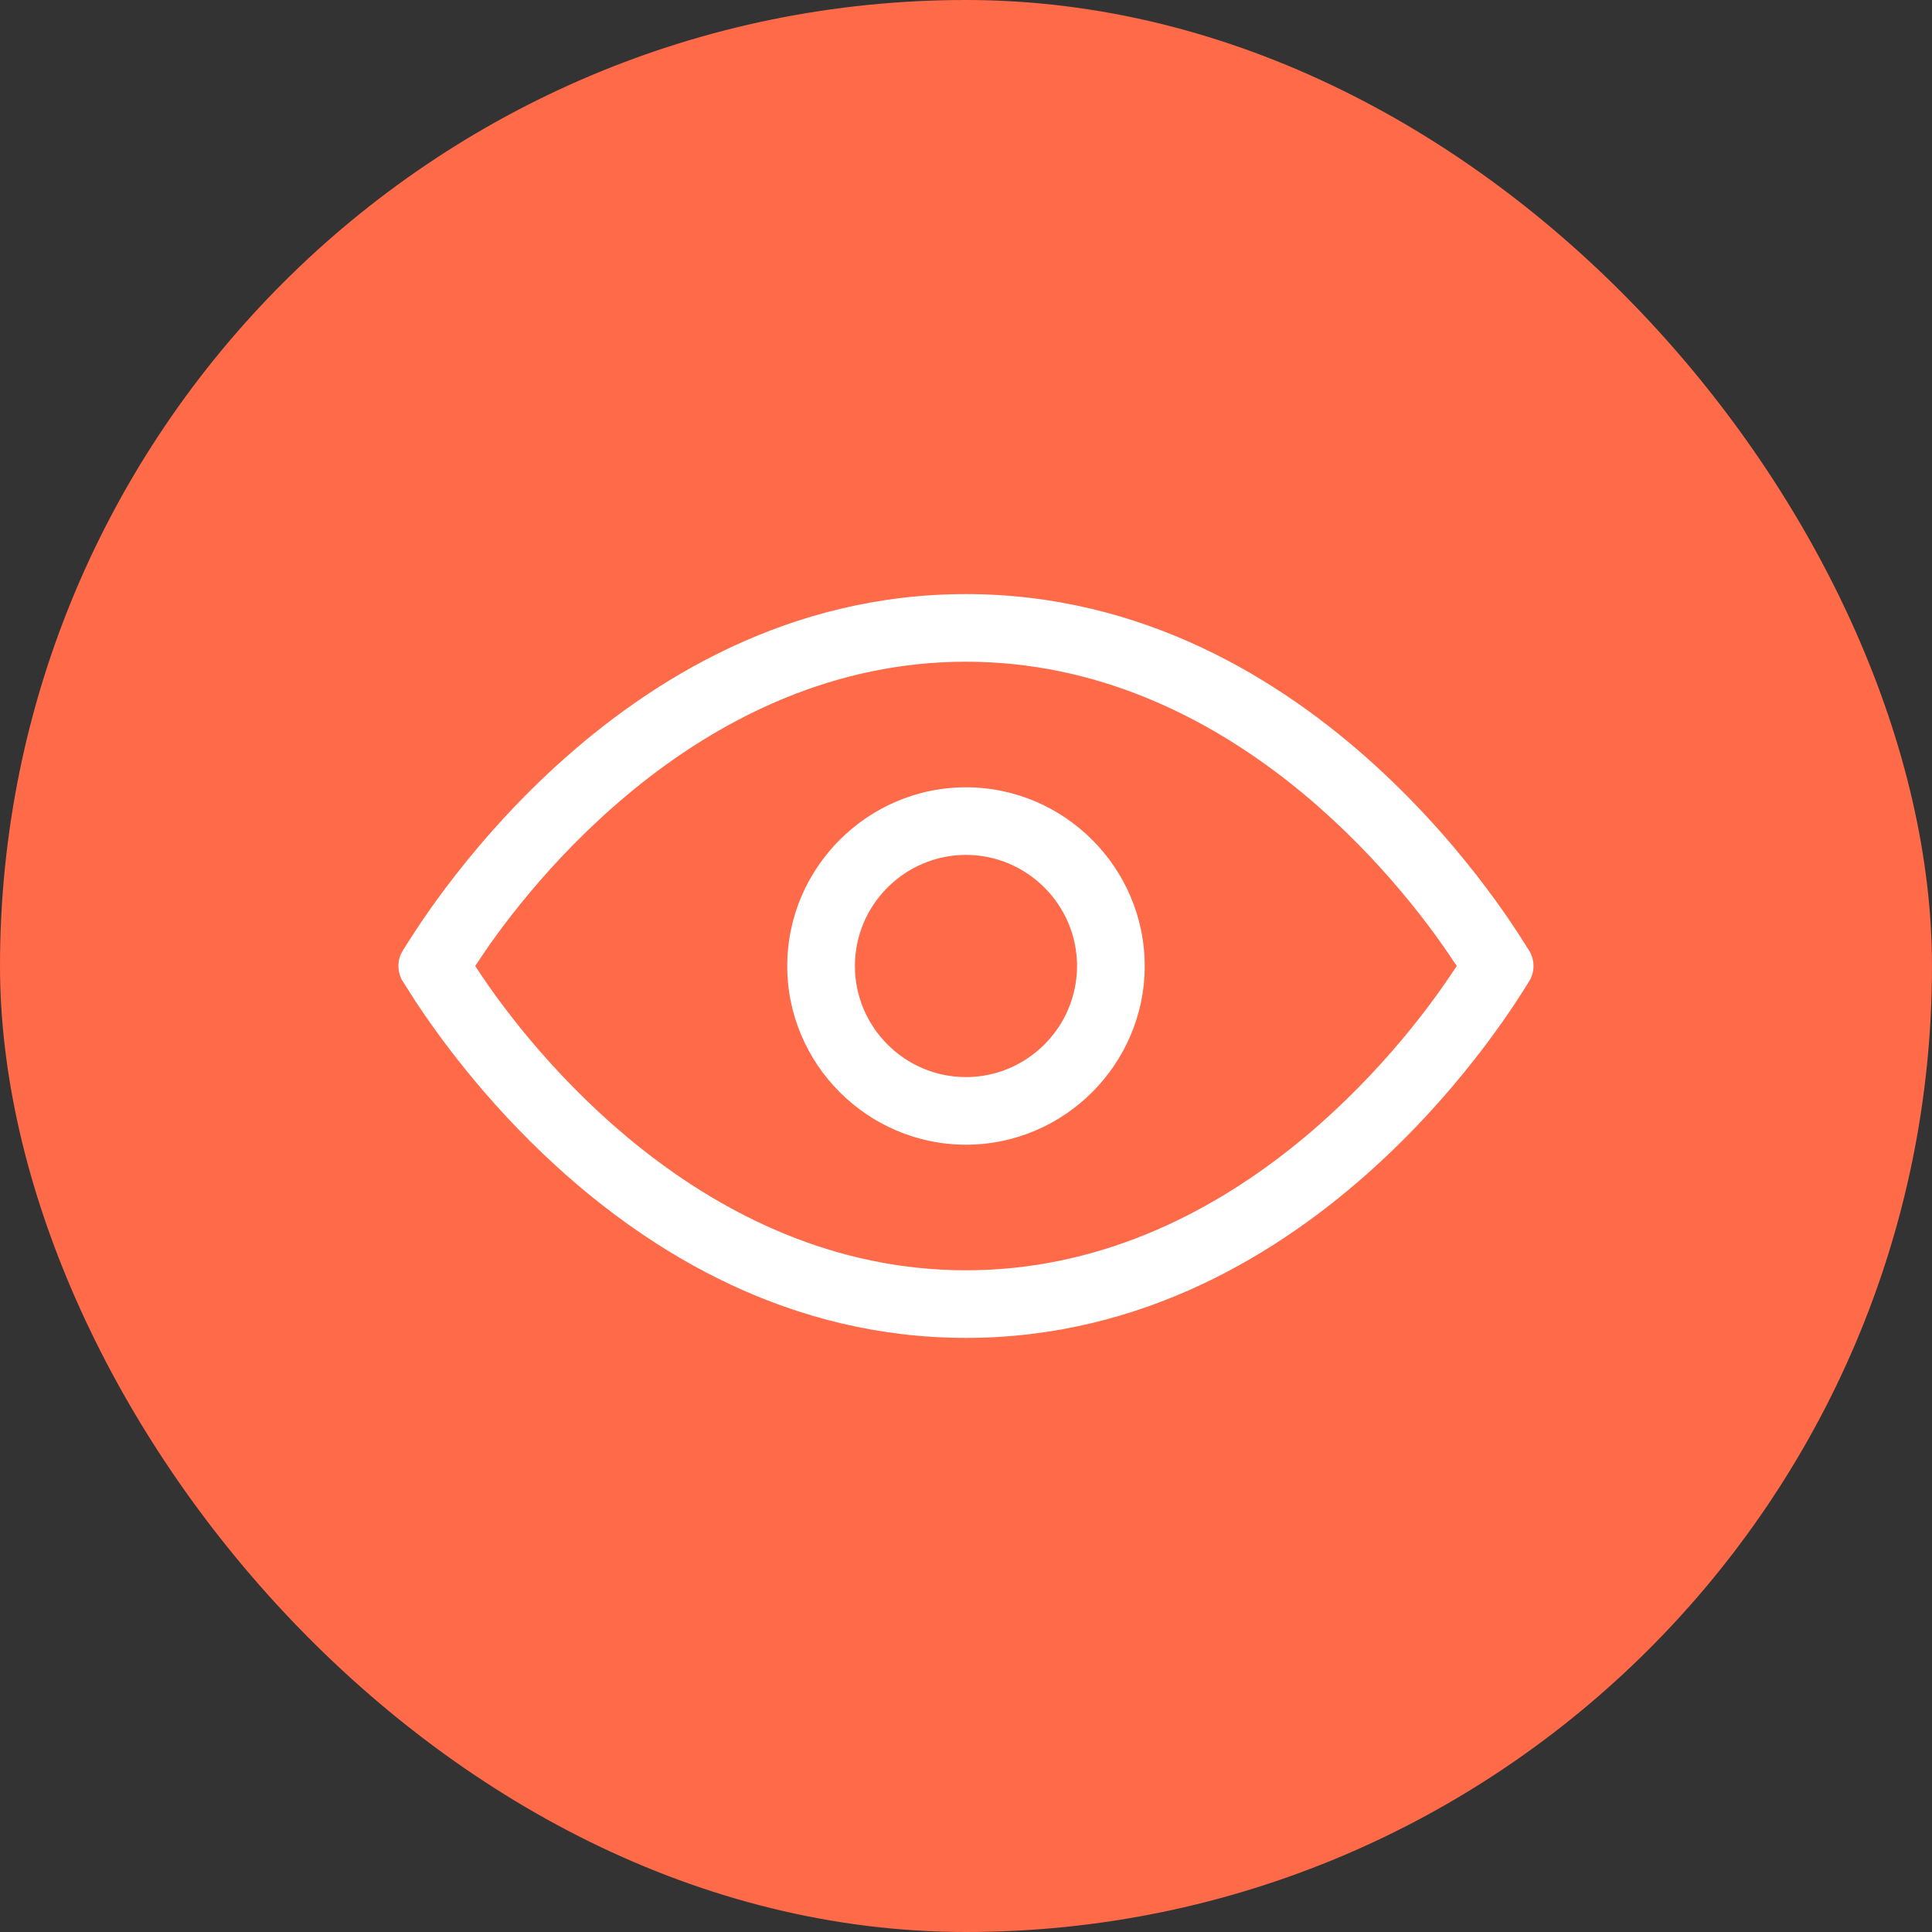 <svg xmlns="http://www.w3.org/2000/svg" width="40" height="40" viewBox="0 0 40 40" fill="none"><rect x="0" y="0" width="40" height="40" fill="#333333" stroke="none"/><rect width="40" height="40" rx="20" fill="#FF6A49"></rect><g clip-path="url(#clip0_449_10723)"><path d="M19.999 12.15C23.698 12.15 26.589 13.925 28.586 15.748C30.582 17.57 31.671 19.428 31.774 19.583C31.941 19.833 31.941 20.167 31.774 20.417C31.671 20.572 30.582 22.43 28.586 24.252C26.589 26.075 23.698 27.85 19.999 27.85C16.3 27.849 13.41 26.075 11.413 24.252C9.915 22.885 8.928 21.497 8.484 20.824L8.224 20.417C8.078 20.199 8.06 19.915 8.169 19.681L8.224 19.583C8.326 19.429 9.417 17.571 11.413 15.748C13.41 13.925 16.3 12.15 19.999 12.15ZM19.999 13.85C17.305 13.85 15.073 14.994 13.394 16.319C11.715 17.645 10.579 19.159 10.074 19.917L10.019 20L10.074 20.083C10.579 20.841 11.715 22.355 13.394 23.681C15.073 25.006 17.305 26.15 19.999 26.15C22.693 26.15 24.925 25.006 26.605 23.681C28.284 22.355 29.419 20.841 29.924 20.083L29.98 20L29.924 19.917C29.419 19.159 28.284 17.645 26.605 16.319C24.925 14.994 22.693 13.85 19.999 13.85ZM19.999 16.15C22.116 16.15 23.85 17.883 23.85 20C23.85 22.117 22.116 23.85 19.999 23.85C17.882 23.849 16.149 22.117 16.149 20C16.149 17.883 17.882 16.151 19.999 16.15ZM19.999 17.85C18.816 17.85 17.85 18.817 17.85 20C17.85 21.183 18.816 22.15 19.999 22.15C21.182 22.15 22.149 21.183 22.149 20C22.149 18.817 21.182 17.85 19.999 17.85Z" fill="white" stroke="#FF6A49" stroke-width="0.3"></path></g><defs><clipPath id="clip0_449_10723"><rect width="24" height="24" fill="white" transform="translate(8 8)"></rect></clipPath></defs></svg>